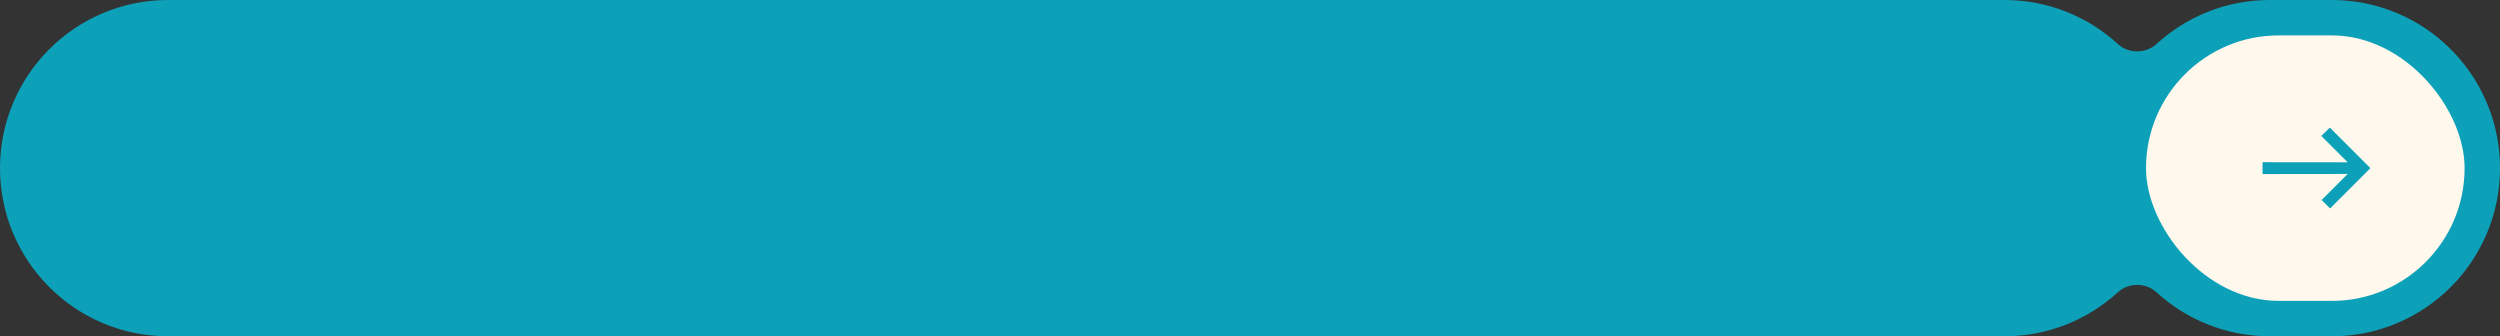 <?xml version="1.0" encoding="UTF-8"?> <svg xmlns="http://www.w3.org/2000/svg" width="565" height="76" viewBox="0 0 565 76" fill="none"><rect x="0" y="0" width="565" height="76" fill="#333333" stroke="none"/><path d="M1.5 38C1.5 17.842 17.842 1.5 38 1.5H453C462.496 1.5 471.142 5.124 477.636 11.068C480.613 13.792 485.387 13.792 488.364 11.068C494.858 5.124 503.504 1.5 513 1.5H527C547.158 1.5 563.5 17.842 563.5 38C563.5 58.158 547.158 74.5 527 74.5H513C503.504 74.5 494.858 70.876 488.364 64.932C485.387 62.208 480.613 62.208 477.636 64.932C471.142 70.876 462.496 74.5 453 74.5H38C17.842 74.5 1.5 58.158 1.5 38Z" fill="#0CA1B9" stroke="#0CA1B9" stroke-width="3"></path><rect x="485" y="8" width="72" height="60" rx="30" fill="#FFF8ED"></rect><path fill-rule="evenodd" clip-rule="evenodd" d="M511.837 37.163L511.836 38.836L531.792 38.811L525.4 45.203L526.601 46.403L535.002 38.002L526.545 29.545L525.327 30.727L531.782 37.182L511.837 37.163Z" fill="#0CA1B9" stroke="#0CA1B9"></path></svg> 